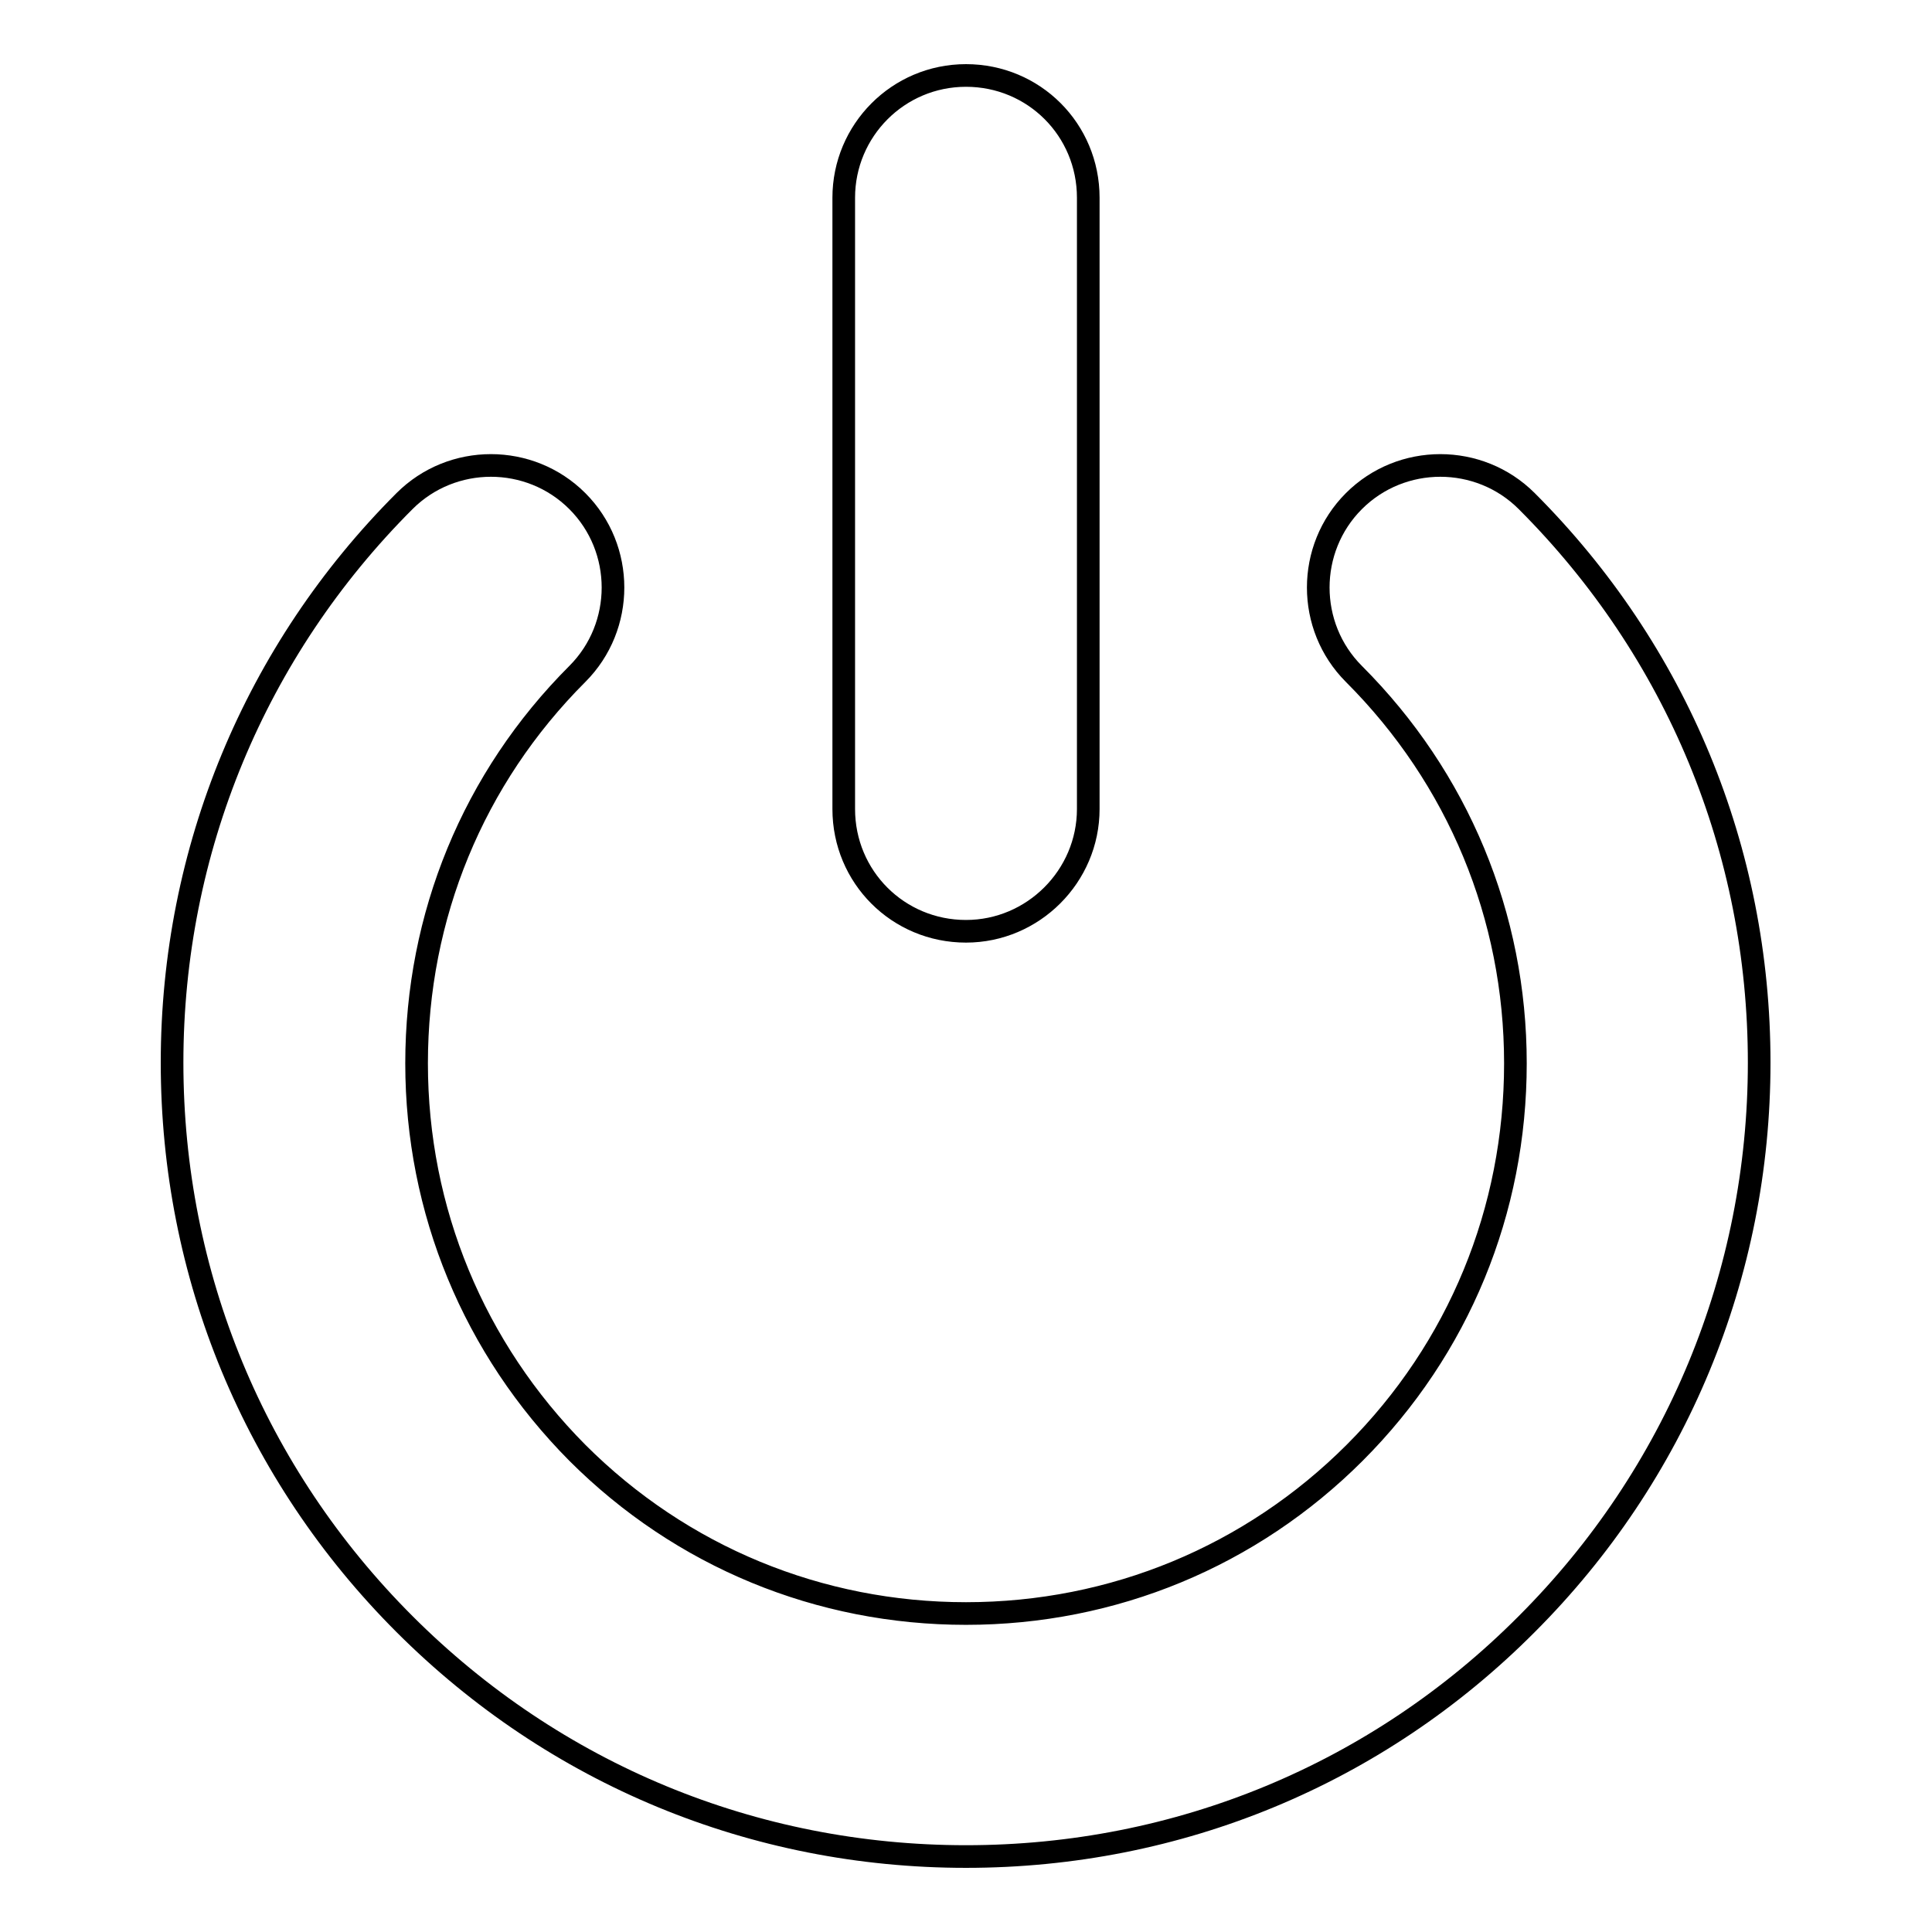 <?xml version="1.0" encoding="utf-8"?>
<!-- Svg Vector Icons : http://www.onlinewebfonts.com/icon -->
<!DOCTYPE svg PUBLIC "-//W3C//DTD SVG 1.1//EN" "http://www.w3.org/Graphics/SVG/1.1/DTD/svg11.dtd">
<svg version="1.1" xmlns="http://www.w3.org/2000/svg" xmlns:xlink="http://www.w3.org/1999/xlink" x="0px" y="0px" viewBox="0 0 256 256" enable-background="new 0 0 256 256" xml:space="preserve">
<g><g><path stroke-width="3" fill-opacity="0" stroke="#000000"  d="M128,246c-28.1,0-54.5-10.9-74.4-30.8c-19.9-19.9-30.8-46.3-30.8-74.4c0-28.1,11-54.6,30.8-74.4c6.3-6.3,16.6-6.3,22.9,0c6.3,6.3,6.3,16.6,0,22.9c-13.8,13.8-21.3,32.1-21.3,51.6s7.6,37.8,21.3,51.6c13.8,13.8,32.1,21.3,51.5,21.3c19.5,0,37.8-7.6,51.5-21.3c13.8-13.8,21.3-32.1,21.3-51.6s-7.6-37.8-21.4-51.6c-6.3-6.3-6.3-16.6,0-22.9c6.3-6.3,16.6-6.3,22.9,0c19.9,19.9,30.8,46.3,30.8,74.4c0,28.1-11,54.6-30.8,74.4C182.5,235.1,156.1,246,128,246z"/><path stroke-width="3" fill-opacity="0" stroke="#000000"  d="M128,123.4c-9,0-16.2-7.2-16.2-16.2v-81c0-8.9,7.2-16.2,16.2-16.2c9,0,16.2,7.2,16.2,16.2v81C144.2,116.1,136.9,123.4,128,123.4z"/></g></g>
</svg>